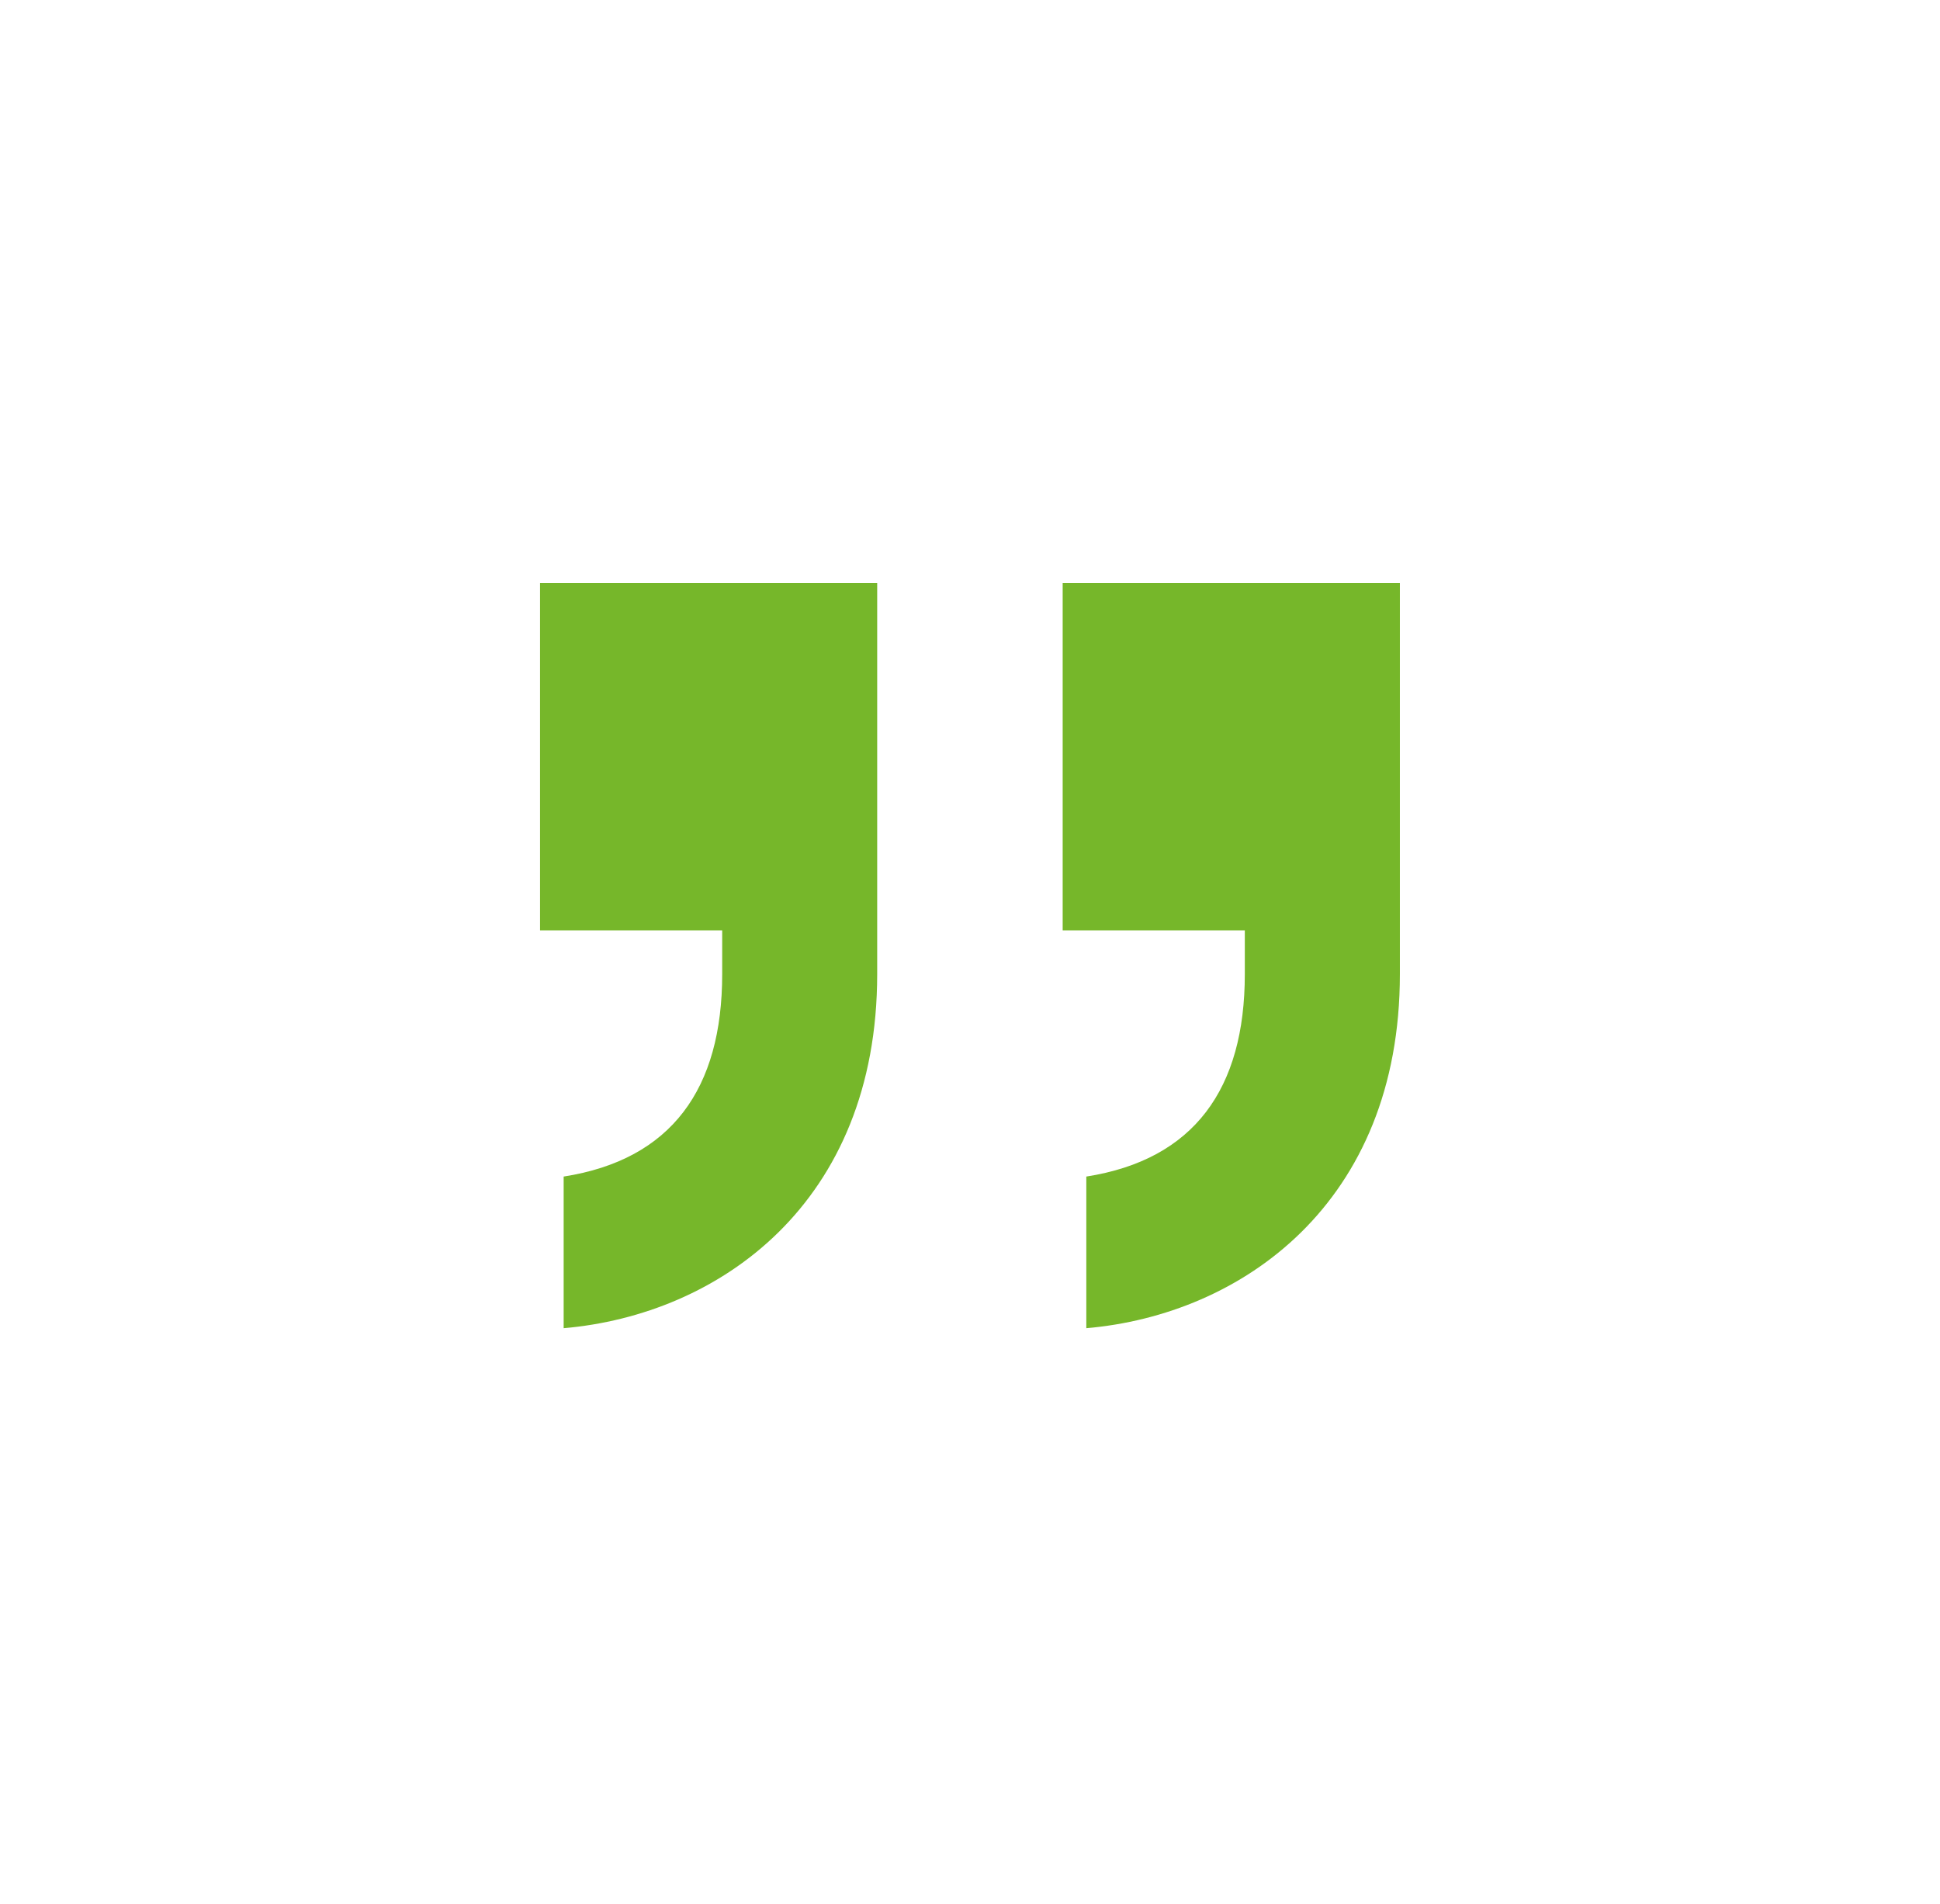 <?xml version="1.0" encoding="utf-8"?>
<!-- Generator: Adobe Illustrator 16.0.0, SVG Export Plug-In . SVG Version: 6.00 Build 0)  -->
<!DOCTYPE svg PUBLIC "-//W3C//DTD SVG 1.1//EN" "http://www.w3.org/Graphics/SVG/1.1/DTD/svg11.dtd">
<svg version="1.1" id="Ebene_1" xmlns="http://www.w3.org/2000/svg" xmlns:xlink="http://www.w3.org/1999/xlink" x="0px" y="0px"
	 width="56.46px" height="55.407px" viewBox="0 0 56.46 55.407" enable-background="new 0 0 56.46 55.407" xml:space="preserve">
<circle fill="none" stroke="#76B72A" stroke-width="1.21" stroke-miterlimit="10" stroke-opacity="0" cx="28.253" cy="27.727" r="26.538"/>
<path fill="#76B72A" d="M16.404,38.645v-4.412c3.141-0.491,4.614-2.555,4.614-5.889v-1.275h-5.301V16.961h9.812v11.381
	C25.528,35.018,20.919,38.256,16.404,38.645z M31.615,38.645v-4.412c3.138-0.491,4.613-2.555,4.613-5.889v-1.275h-5.301V16.961
	h9.814v11.381C40.742,35.018,36.128,38.256,31.615,38.645z"/>
</svg>
